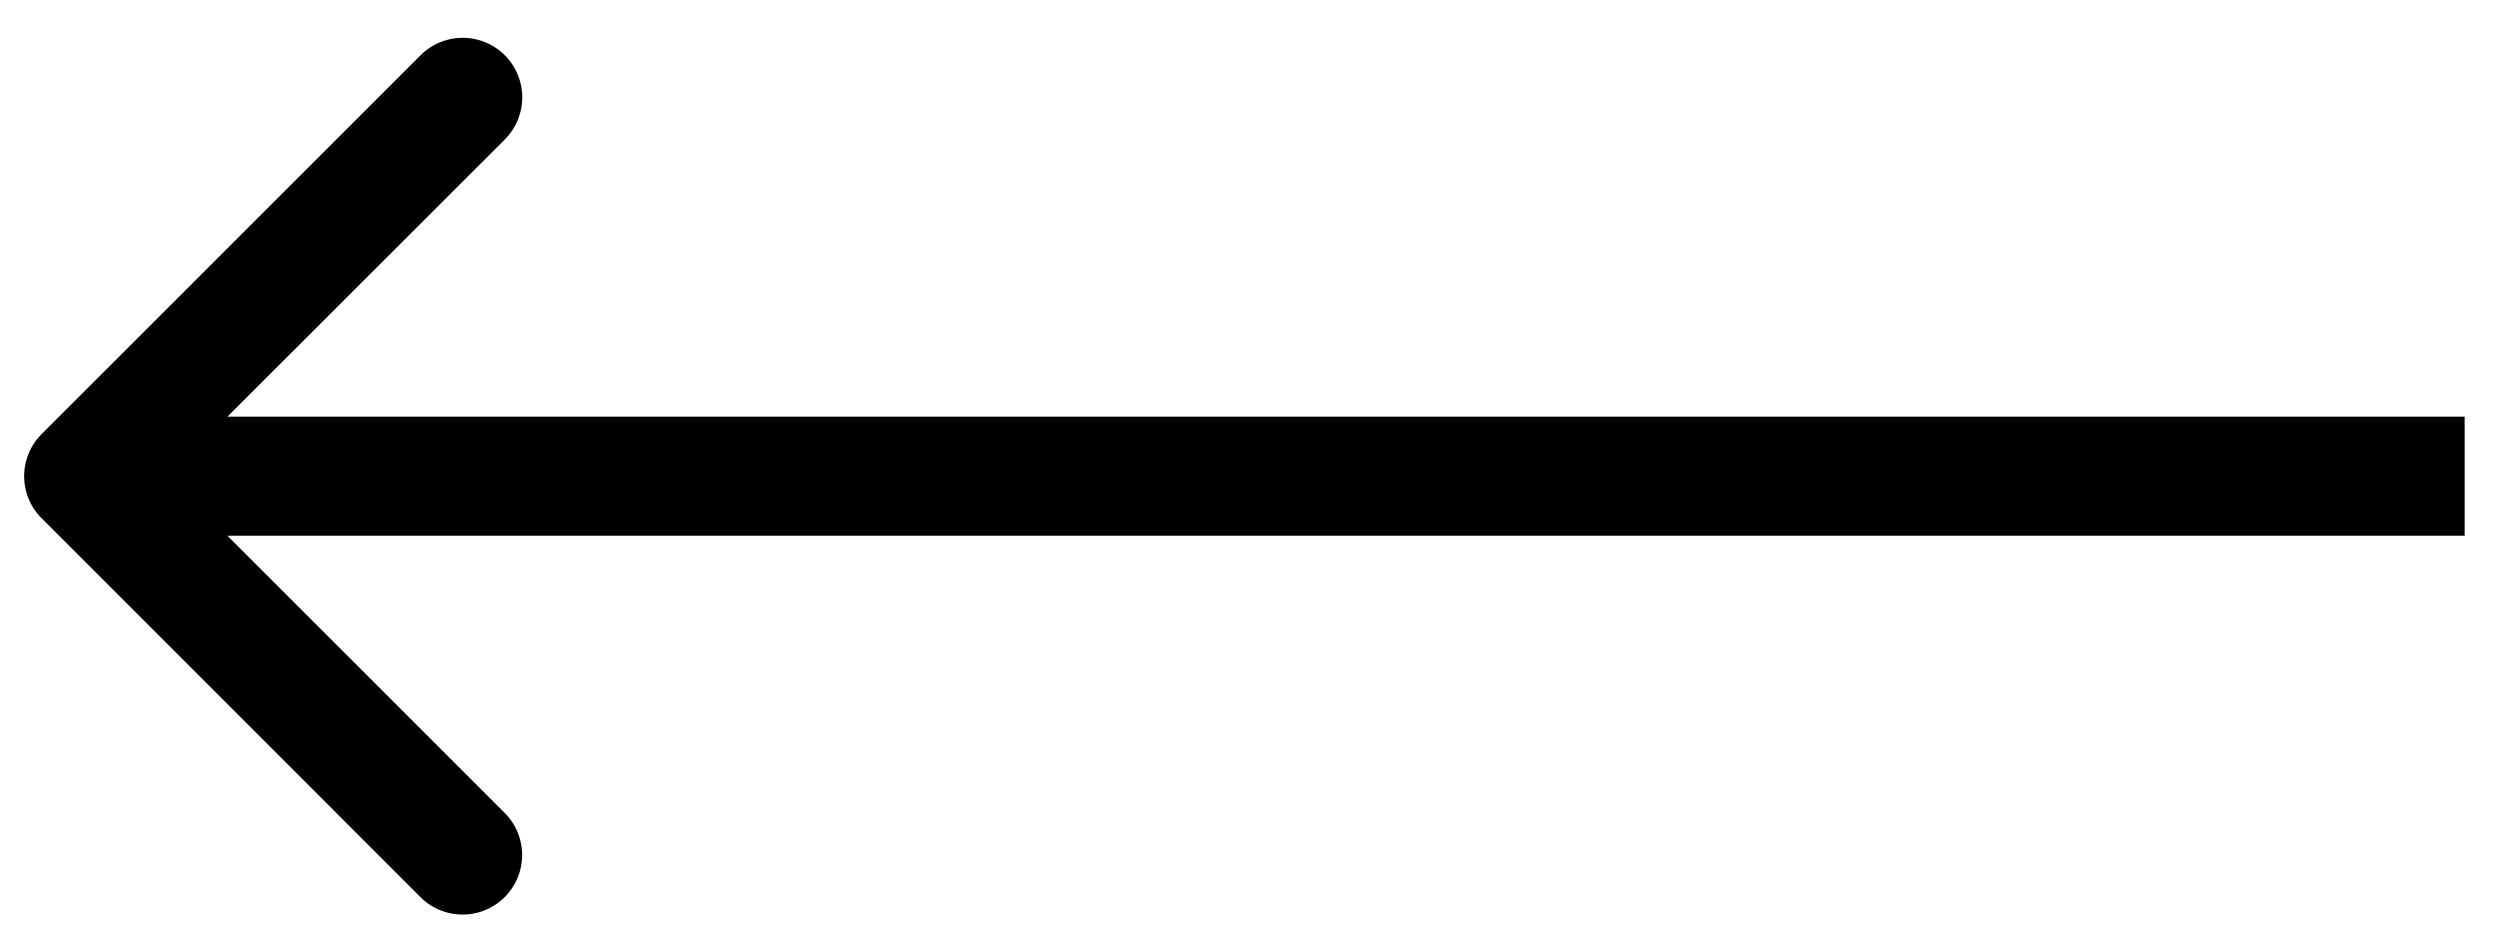<svg width="21" height="8" fill="none" xmlns="http://www.w3.org/2000/svg"><path d="M.35 3.646a.5.5 0 000 .708l3.182 3.182a.5.5 0 00.707-.708L1.41 4l2.83-2.828a.5.5 0 00-.707-.708L.35 3.646zM20.703 3.5h-20v1h20v-1z" fill="#000"/></svg>